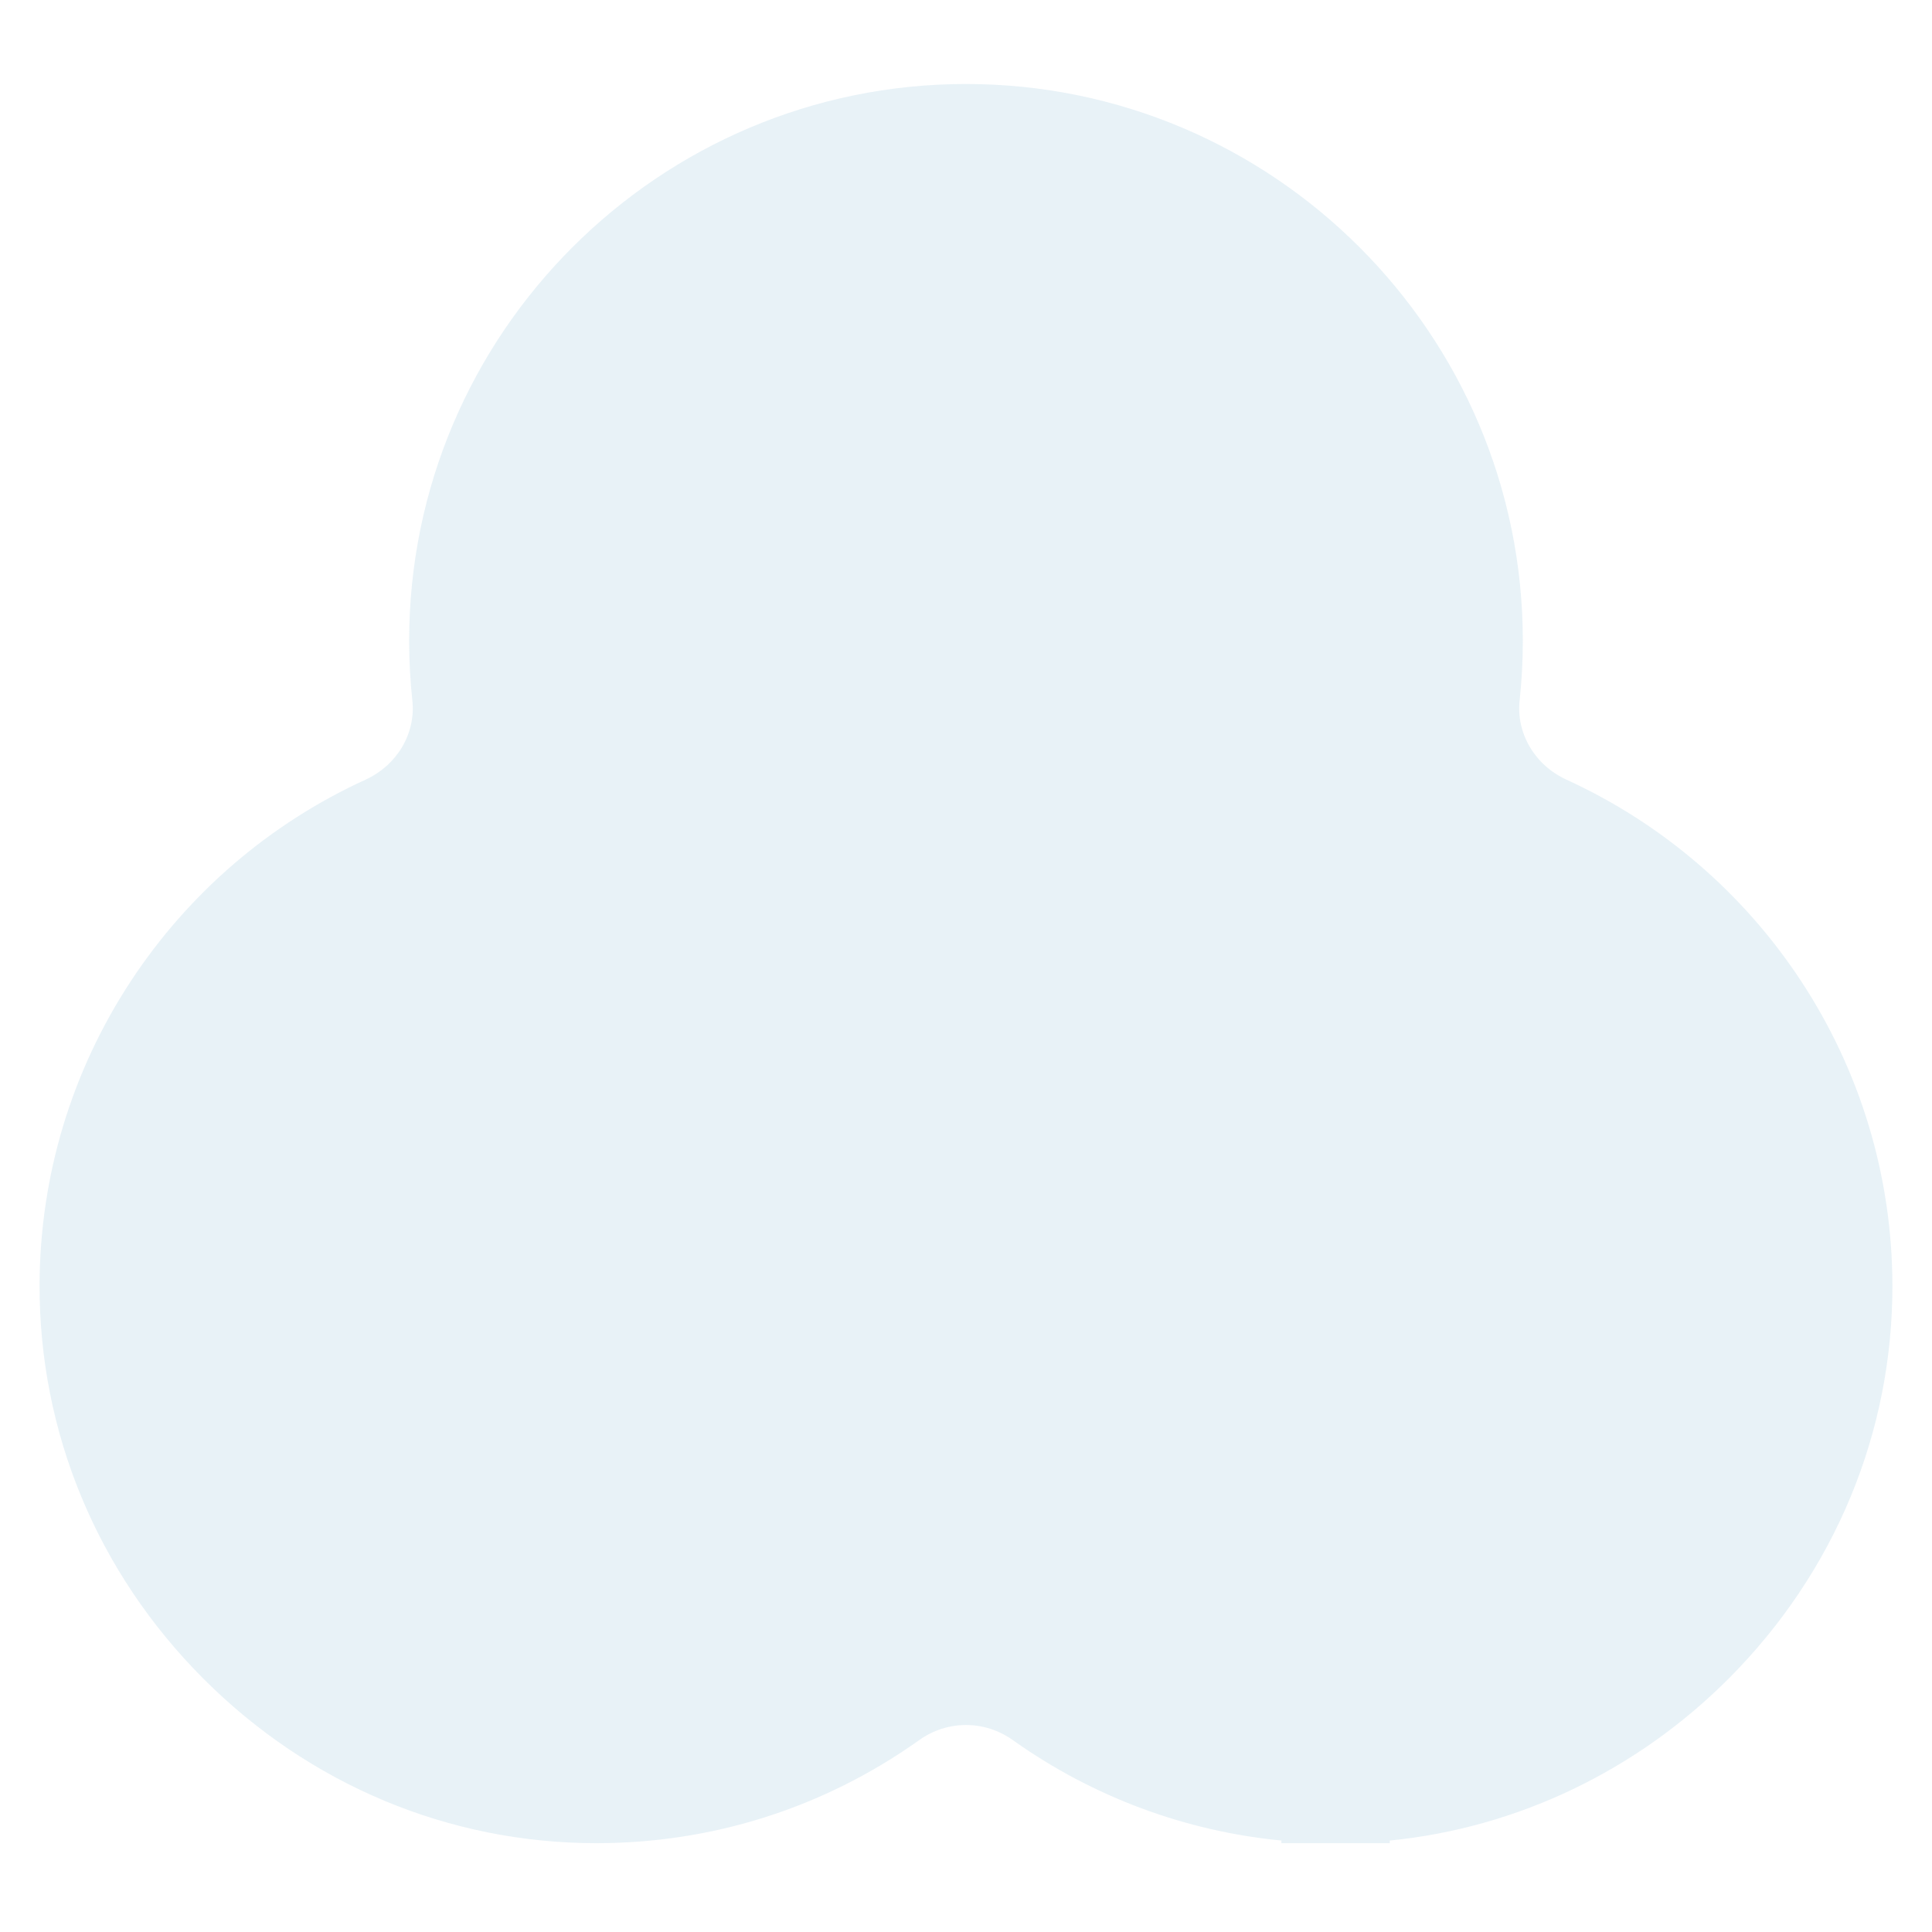 <?xml version="1.0" encoding="UTF-8"?>
<svg id="_レイヤー_2" data-name="レイヤー 2" xmlns="http://www.w3.org/2000/svg" viewBox="0 0 784.13 784.13">
  <defs>
    <style>
      .cls-1 {
        fill: none;
      }

      .cls-2 {
        fill: #cde3ee;
        opacity: .45;
      }
    </style>
  </defs>
  <g id="_レイヤー_1-2" data-name="レイヤー 1">
    <path class="cls-2" d="M520.07,748.07v-1.06c-38.96-3.77-76.33-17.66-108.41-40.35l-.57-.4c-5.65-4.02-12.22-6.14-19.02-6.14s-13.36,2.11-18.95,6.09l-.65.46c-38.29,27.09-83.38,41.41-130.41,41.41-59.95,0-116.65-23.76-159.64-66.89-43-43.14-66.56-99.92-66.36-159.88.15-43.96,12.99-86.58,37.13-123.24,23.49-35.67,56.38-63.9,95.12-81.61,12.84-5.87,20.49-18.78,19.05-32.13-.86-8.02-1.3-16.17-1.3-24.24,0-124.62,101.38-226,226-226s226,101.38,226,226c0,8.07-.44,16.22-1.3,24.24-1.44,13.35,6.21,26.26,19.05,32.13,38.74,17.72,71.63,45.94,95.12,81.61,24.14,36.67,36.98,79.28,37.13,123.24.2,59.96-23.37,116.74-66.36,159.88-37.36,37.49-86.05,60.73-137.64,65.82v1.08h-44Z"/>
    <rect class="cls-1" width="784.13" height="784.13"/>
  </g>
</svg>